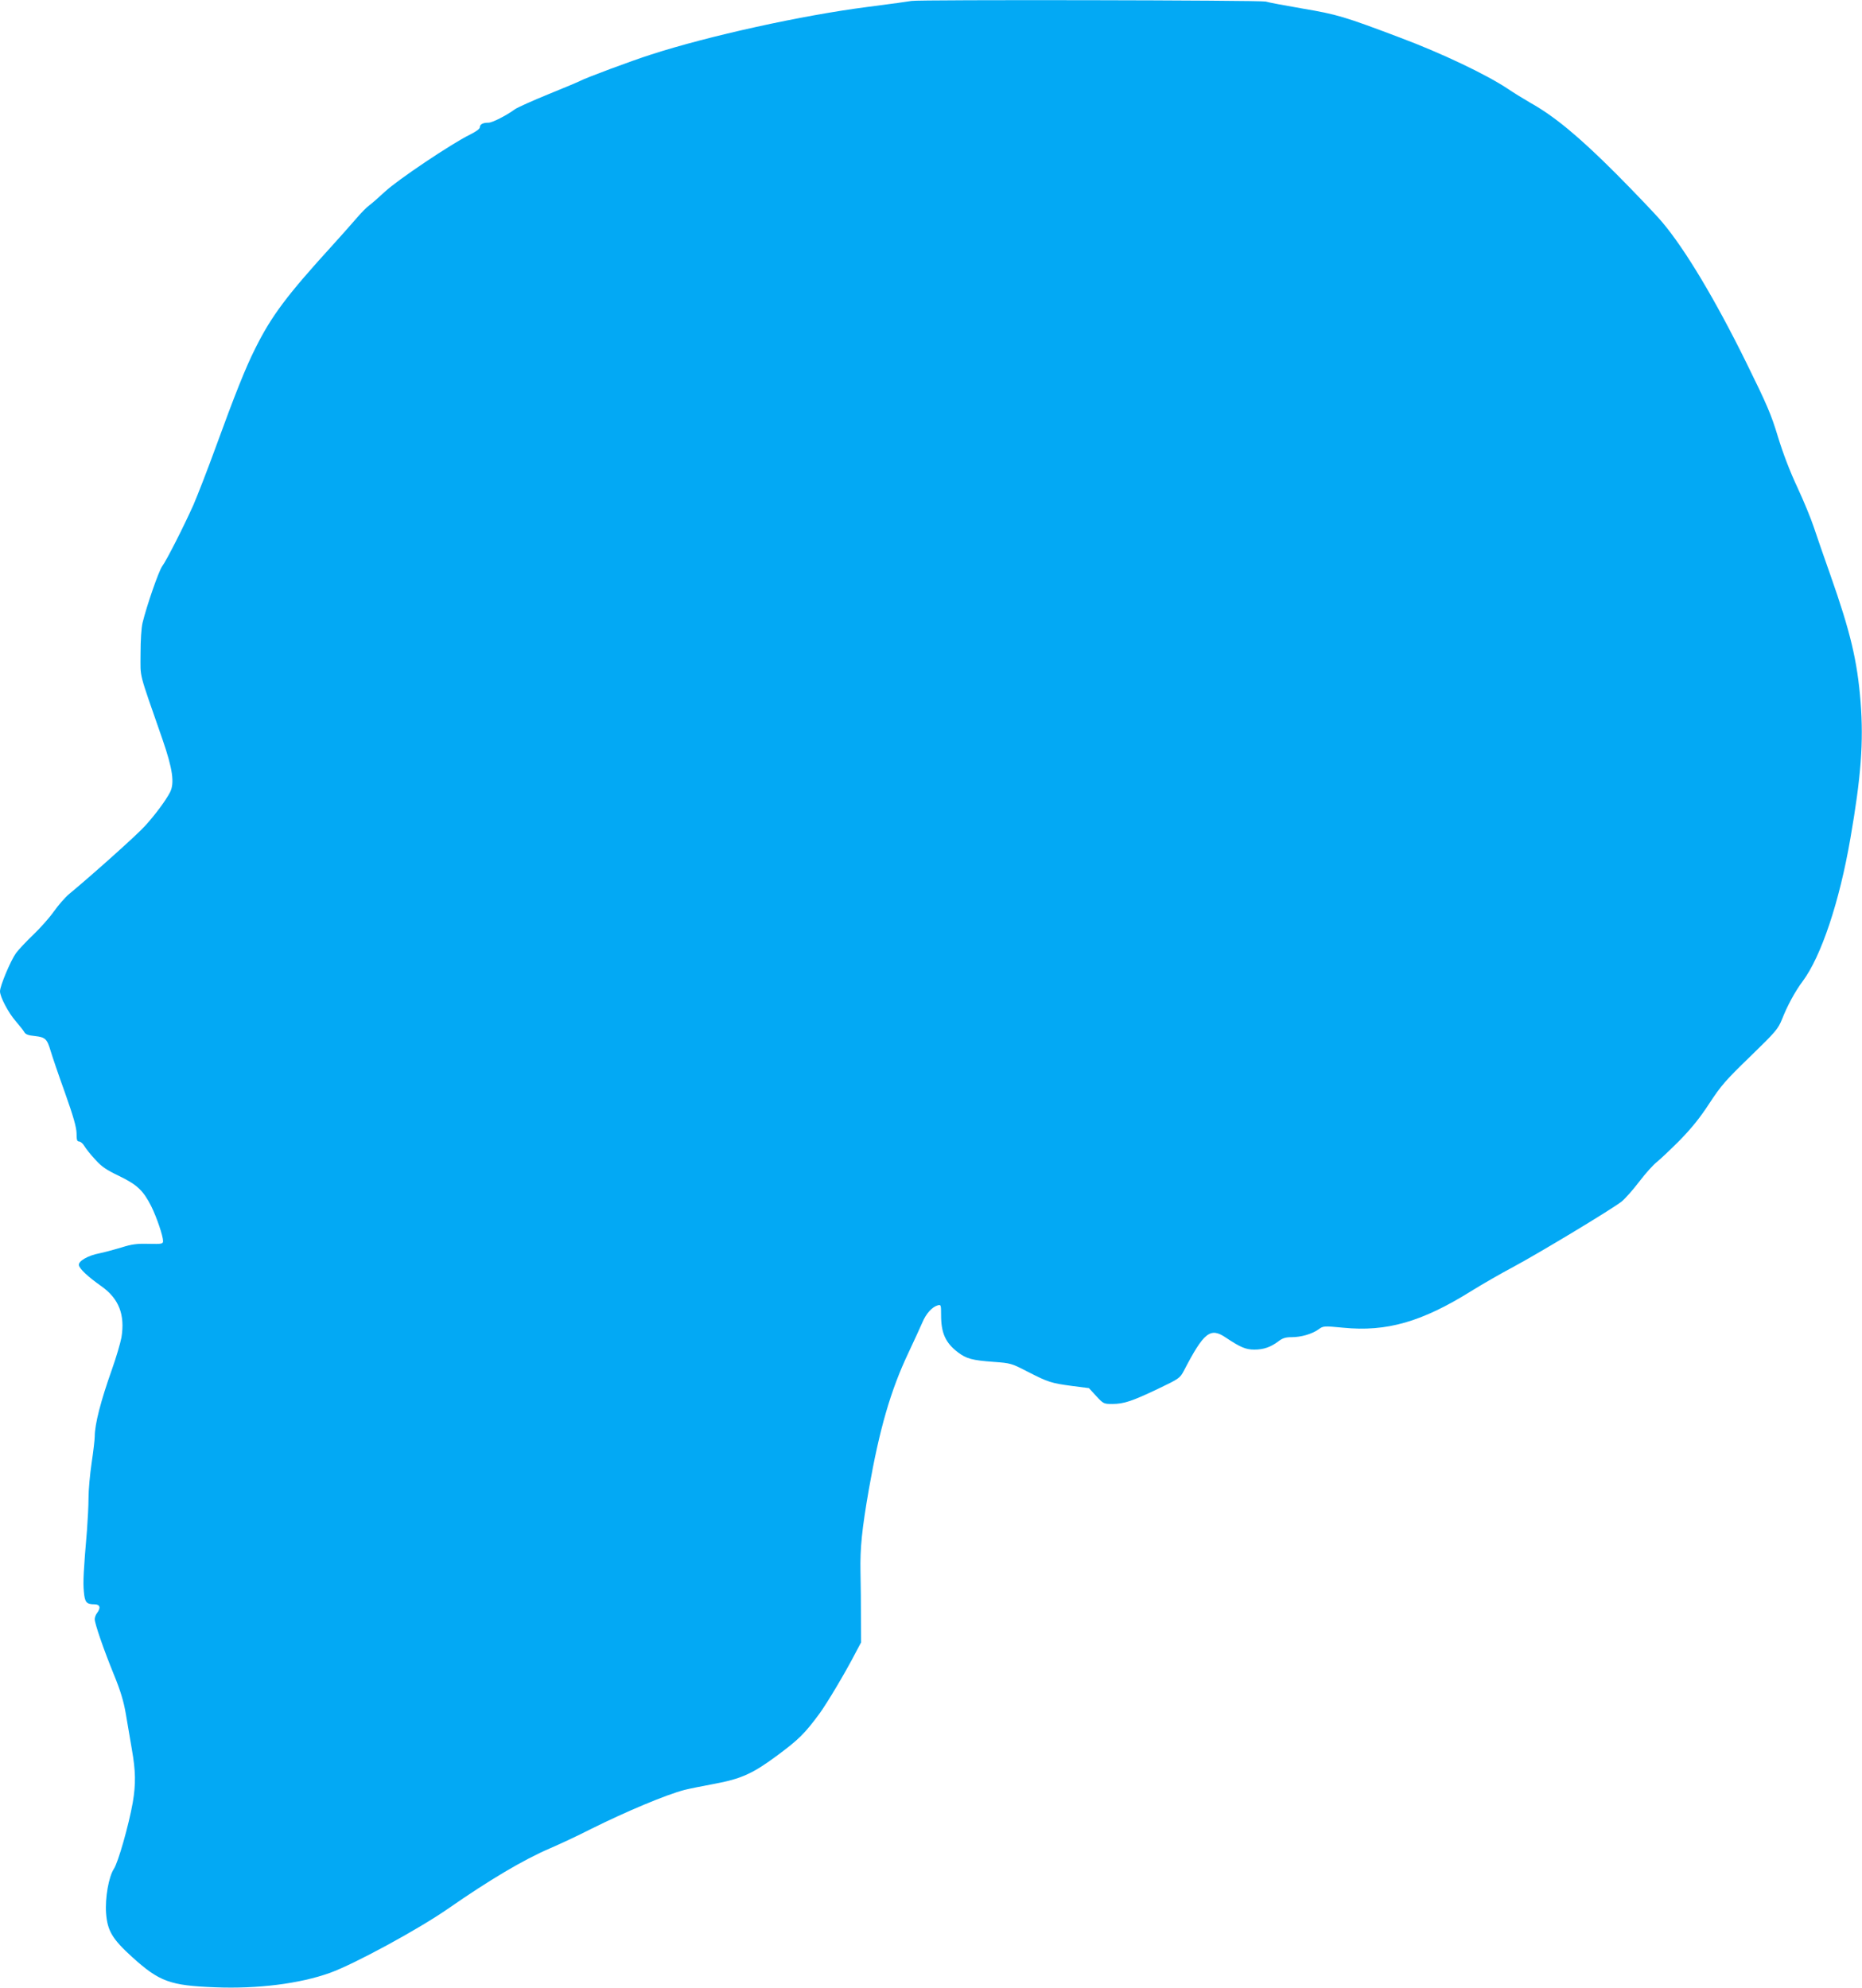 <?xml version="1.0" standalone="no"?>
<!DOCTYPE svg PUBLIC "-//W3C//DTD SVG 20010904//EN"
 "http://www.w3.org/TR/2001/REC-SVG-20010904/DTD/svg10.dtd">
<svg version="1.0" xmlns="http://www.w3.org/2000/svg"
 width="1199pt" height="1280pt" viewBox="0 0 1199 1280"
 preserveAspectRatio="xMidYMid meet">
<g transform="translate(0,1280) scale(0.1,-0.1)"
fill="#03a9f4" stroke="none">
<path d="M5870 12794 c-8 -2 -137 -20 -286 -39 -420 -54 -1021 -186 -1394
-307 -125 -40 -420 -150 -452 -168 -9 -5 -101 -44 -205 -86 -103 -42 -201 -86
-218 -98 -56 -41 -145 -86 -169 -86 -36 0 -56 -10 -56 -29 0 -11 -24 -28 -66
-49 -121 -60 -465 -291 -545 -366 -42 -39 -88 -79 -102 -89 -15 -10 -54 -50
-88 -90 -34 -40 -99 -112 -144 -162 -297 -326 -396 -457 -502 -670 -61 -121
-130 -294 -256 -640 -52 -143 -116 -307 -141 -365 -65 -145 -174 -359 -201
-395 -22 -29 -100 -254 -127 -365 -8 -33 -13 -113 -13 -200 0 -163 -16 -98
141 -550 66 -191 79 -282 49 -341 -27 -53 -97 -147 -162 -218 -50 -56 -341
-316 -486 -436 -27 -22 -72 -74 -101 -115 -29 -41 -89 -108 -132 -149 -43 -41
-93 -94 -111 -118 -35 -49 -103 -211 -103 -246 0 -36 54 -138 101 -192 24 -28
49 -59 55 -70 8 -15 26 -22 69 -26 68 -8 78 -18 102 -99 9 -30 49 -149 91
-265 56 -158 74 -223 75 -262 0 -42 3 -53 16 -53 9 0 25 -13 34 -29 10 -17 41
-56 70 -87 41 -46 72 -67 154 -106 117 -57 155 -93 207 -195 35 -71 76 -191
76 -224 0 -18 -7 -20 -92 -18 -76 2 -109 -2 -178 -24 -47 -14 -110 -31 -140
-37 -73 -14 -136 -50 -132 -76 4 -24 57 -74 145 -136 113 -80 153 -184 129
-330 -7 -37 -34 -129 -61 -205 -72 -203 -111 -353 -111 -433 0 -19 -9 -96 -20
-170 -11 -74 -20 -175 -20 -225 0 -49 -5 -144 -10 -210 -22 -257 -26 -332 -20
-393 6 -69 16 -82 68 -82 36 0 43 -22 17 -56 -8 -10 -15 -28 -15 -40 0 -28 57
-194 124 -358 42 -103 62 -169 76 -250 10 -61 28 -164 39 -229 25 -142 26
-224 6 -343 -26 -147 -94 -386 -122 -428 -33 -51 -57 -186 -50 -285 9 -114 40
-166 170 -284 174 -157 243 -182 532 -193 274 -11 545 23 740 93 158 57 570
281 760 413 266 185 485 315 655 388 63 27 183 83 265 125 227 113 484 221
603 252 32 8 116 25 187 38 179 33 253 67 413 186 135 100 175 140 268 266 49
67 167 264 236 398 l33 62 -1 155 c0 85 -1 220 -3 300 -3 153 9 272 54 531 68
387 140 636 254 877 38 81 79 170 91 198 23 55 61 98 98 109 21 6 22 4 22 -62
0 -116 28 -179 108 -240 55 -42 93 -52 231 -62 111 -8 115 -10 220 -64 131
-67 150 -73 284 -91 l109 -14 47 -51 c46 -50 49 -51 103 -51 75 0 128 18 294
97 138 66 142 69 168 118 129 248 170 280 270 212 93 -62 128 -77 183 -77 60
0 106 16 156 54 26 20 46 26 84 26 61 0 131 20 173 50 32 23 34 23 159 11 280
-28 508 38 825 236 66 41 187 111 270 155 166 89 639 374 699 422 21 17 72 74
113 128 41 54 92 110 112 125 20 16 86 78 146 138 79 81 131 145 193 240 76
116 105 149 263 302 166 161 179 177 205 240 34 87 85 181 134 246 118 159
236 510 306 917 69 396 86 623 66 880 -21 265 -65 450 -195 819 -40 113 -88
251 -106 306 -18 55 -66 171 -106 257 -47 100 -92 217 -125 325 -44 146 -71
208 -205 480 -198 402 -393 728 -540 902 -39 47 -175 189 -300 315 -239 239
-397 369 -551 455 -43 25 -110 66 -148 92 -136 90 -421 226 -685 325 -365 138
-409 151 -633 189 -111 19 -218 39 -237 45 -33 9 -2242 13 -2280 4z"/>
</g>
</svg>
